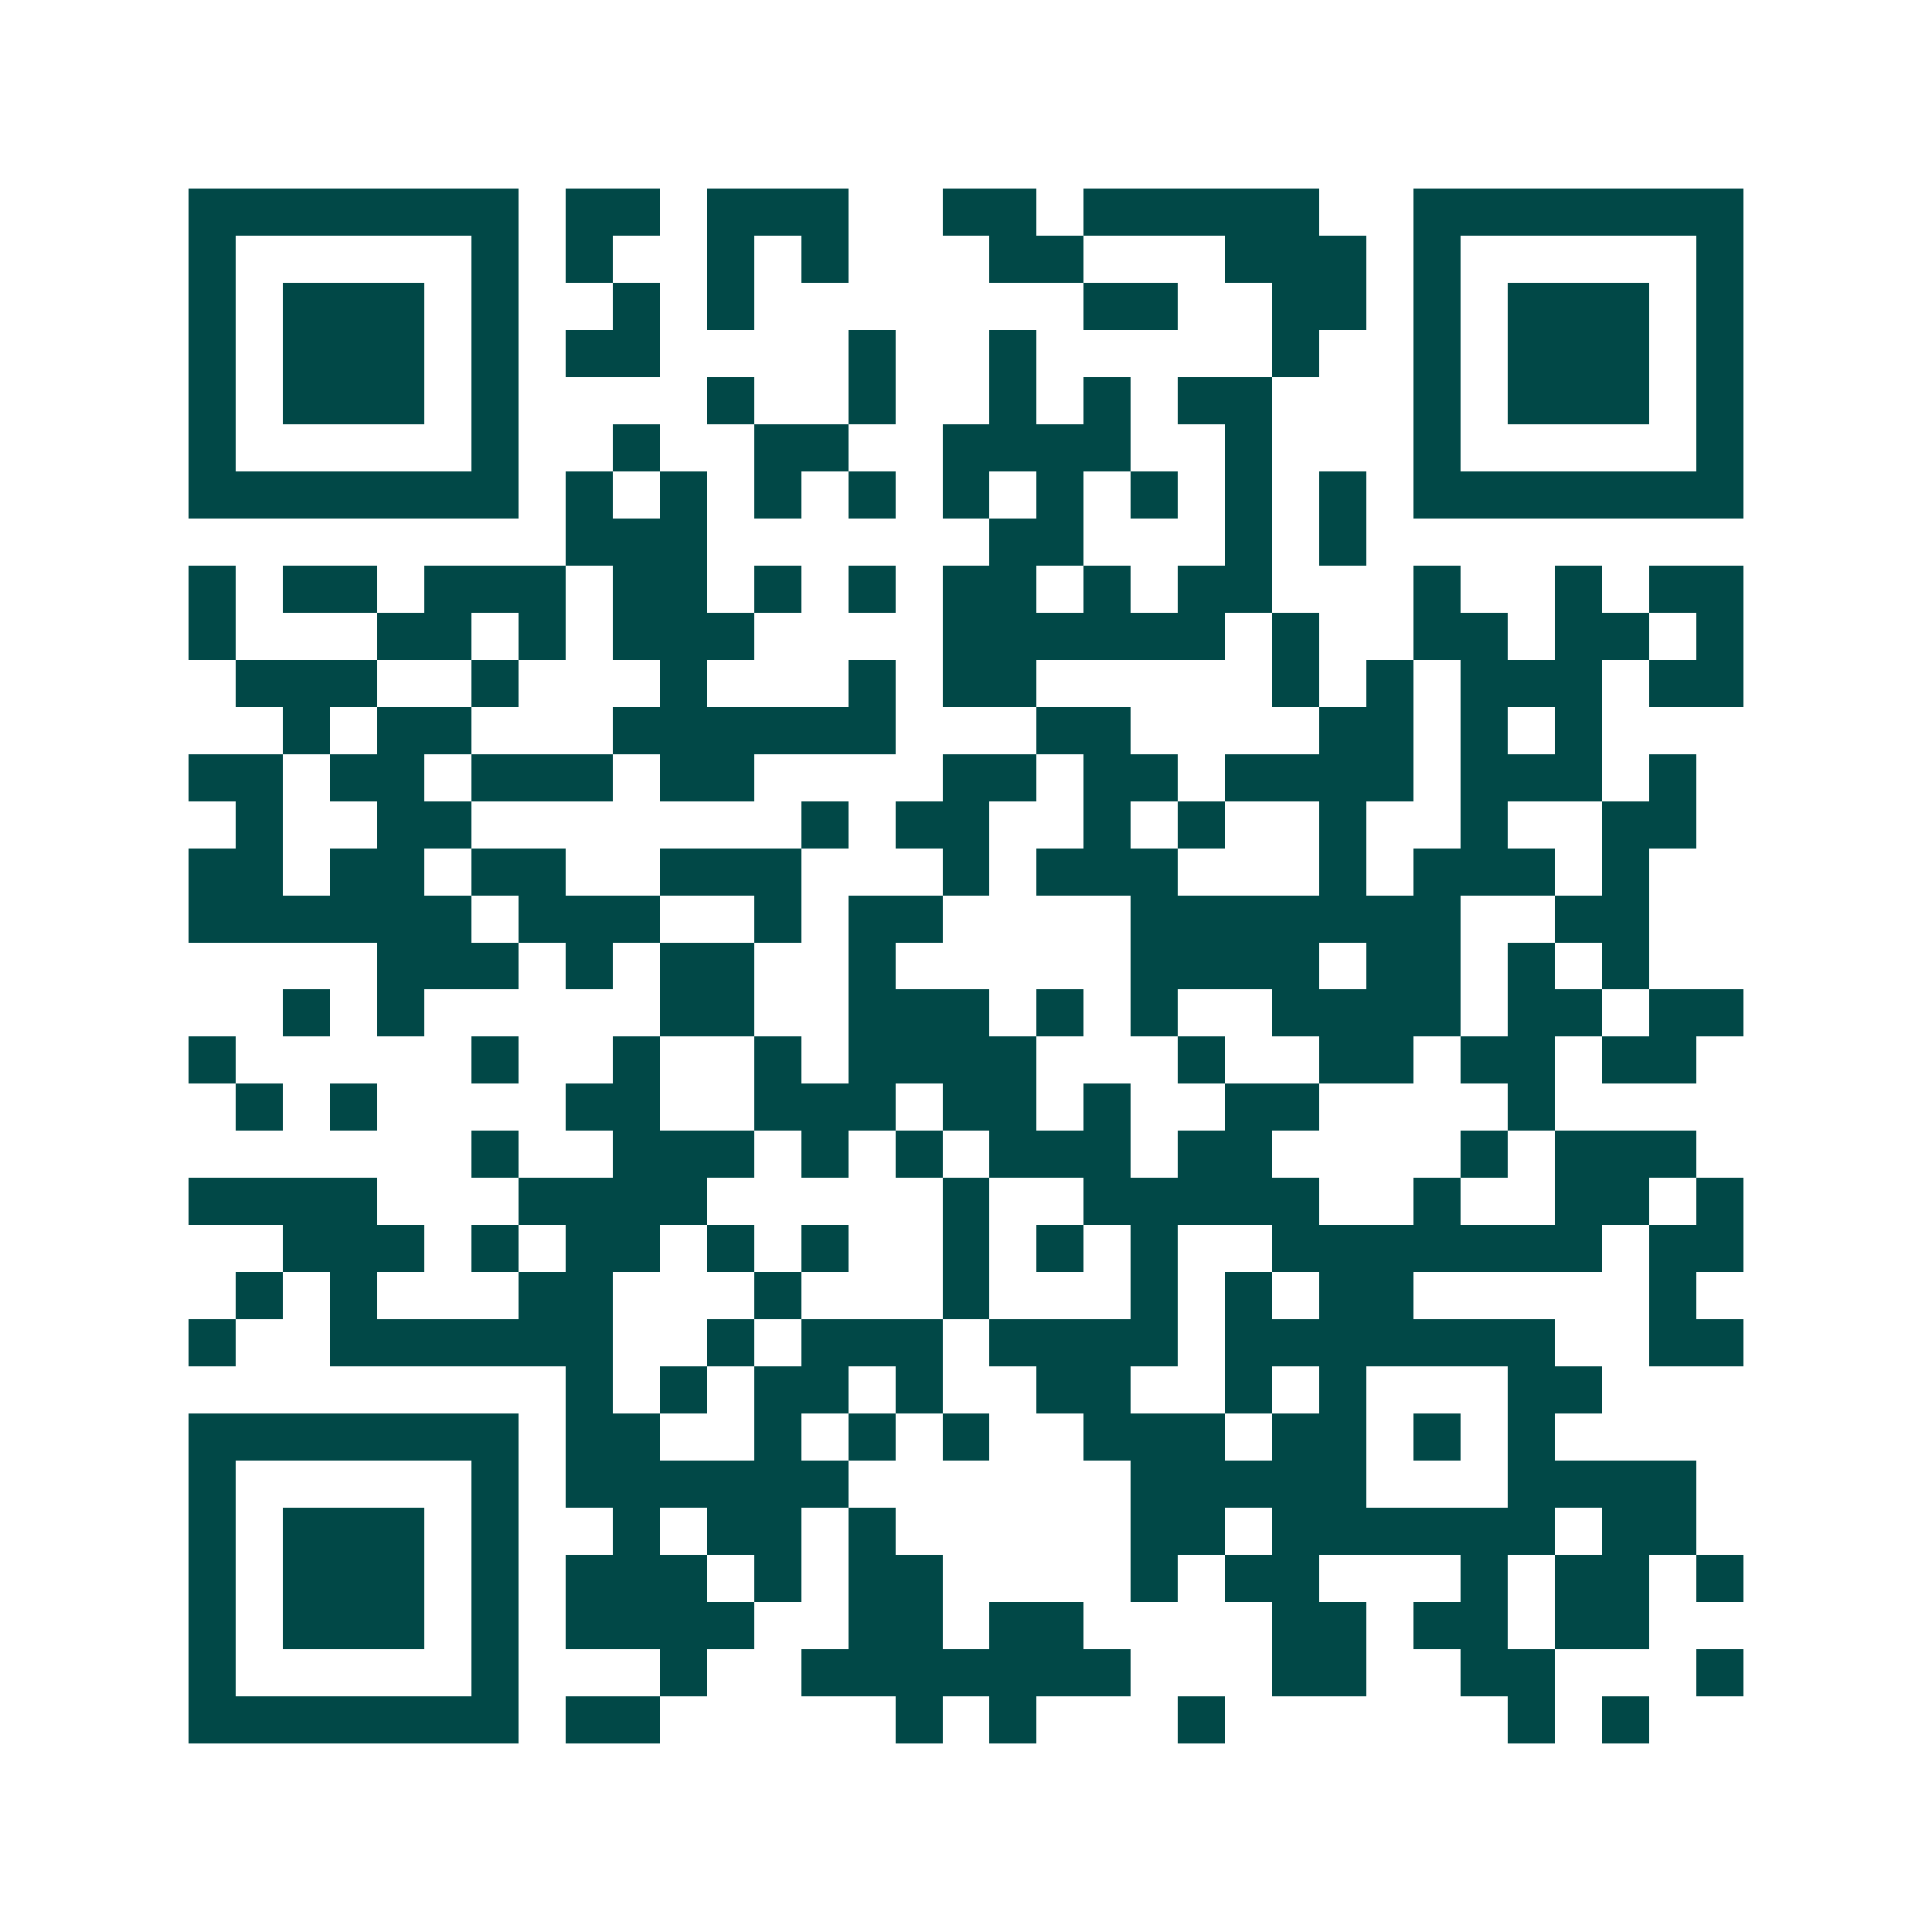 <svg xmlns="http://www.w3.org/2000/svg" width="200" height="200" viewBox="0 0 41 41" shape-rendering="crispEdges"><path fill="#ffffff" d="M0 0h41v41H0z"/><path stroke="#014847" d="M4 4.5h7m1 0h2m1 0h3m2 0h2m1 0h5m2 0h7M4 5.5h1m5 0h1m1 0h1m2 0h1m1 0h1m3 0h2m3 0h3m1 0h1m5 0h1M4 6.5h1m1 0h3m1 0h1m2 0h1m1 0h1m7 0h2m2 0h2m1 0h1m1 0h3m1 0h1M4 7.5h1m1 0h3m1 0h1m1 0h2m4 0h1m2 0h1m5 0h1m2 0h1m1 0h3m1 0h1M4 8.5h1m1 0h3m1 0h1m4 0h1m2 0h1m2 0h1m1 0h1m1 0h2m3 0h1m1 0h3m1 0h1M4 9.5h1m5 0h1m2 0h1m2 0h2m2 0h4m2 0h1m3 0h1m5 0h1M4 10.5h7m1 0h1m1 0h1m1 0h1m1 0h1m1 0h1m1 0h1m1 0h1m1 0h1m1 0h1m1 0h7M12 11.5h3m6 0h2m3 0h1m1 0h1M4 12.5h1m1 0h2m1 0h3m1 0h2m1 0h1m1 0h1m1 0h2m1 0h1m1 0h2m3 0h1m2 0h1m1 0h2M4 13.5h1m3 0h2m1 0h1m1 0h3m4 0h6m1 0h1m2 0h2m1 0h2m1 0h1M5 14.5h3m2 0h1m3 0h1m3 0h1m1 0h2m5 0h1m1 0h1m1 0h3m1 0h2M6 15.5h1m1 0h2m3 0h6m3 0h2m4 0h2m1 0h1m1 0h1M4 16.5h2m1 0h2m1 0h3m1 0h2m4 0h2m1 0h2m1 0h4m1 0h3m1 0h1M5 17.5h1m2 0h2m7 0h1m1 0h2m2 0h1m1 0h1m2 0h1m2 0h1m2 0h2M4 18.5h2m1 0h2m1 0h2m2 0h3m3 0h1m1 0h3m3 0h1m1 0h3m1 0h1M4 19.5h6m1 0h3m2 0h1m1 0h2m4 0h7m2 0h2M8 20.5h3m1 0h1m1 0h2m2 0h1m5 0h4m1 0h2m1 0h1m1 0h1M6 21.5h1m1 0h1m5 0h2m2 0h3m1 0h1m1 0h1m2 0h4m1 0h2m1 0h2M4 22.5h1m5 0h1m2 0h1m2 0h1m1 0h4m3 0h1m2 0h2m1 0h2m1 0h2M5 23.5h1m1 0h1m4 0h2m2 0h3m1 0h2m1 0h1m2 0h2m4 0h1M10 24.5h1m2 0h3m1 0h1m1 0h1m1 0h3m1 0h2m4 0h1m1 0h3M4 25.5h4m3 0h4m5 0h1m2 0h5m2 0h1m2 0h2m1 0h1M6 26.5h3m1 0h1m1 0h2m1 0h1m1 0h1m2 0h1m1 0h1m1 0h1m2 0h7m1 0h2M5 27.5h1m1 0h1m3 0h2m3 0h1m3 0h1m3 0h1m1 0h1m1 0h2m5 0h1M4 28.5h1m2 0h6m2 0h1m1 0h3m1 0h4m1 0h7m2 0h2M12 29.5h1m1 0h1m1 0h2m1 0h1m2 0h2m2 0h1m1 0h1m3 0h2M4 30.5h7m1 0h2m2 0h1m1 0h1m1 0h1m2 0h3m1 0h2m1 0h1m1 0h1M4 31.5h1m5 0h1m1 0h6m6 0h5m3 0h4M4 32.5h1m1 0h3m1 0h1m2 0h1m1 0h2m1 0h1m5 0h2m1 0h6m1 0h2M4 33.5h1m1 0h3m1 0h1m1 0h3m1 0h1m1 0h2m4 0h1m1 0h2m3 0h1m1 0h2m1 0h1M4 34.5h1m1 0h3m1 0h1m1 0h4m2 0h2m1 0h2m4 0h2m1 0h2m1 0h2M4 35.5h1m5 0h1m3 0h1m2 0h7m3 0h2m2 0h2m3 0h1M4 36.5h7m1 0h2m5 0h1m1 0h1m3 0h1m6 0h1m1 0h1"/></svg>
